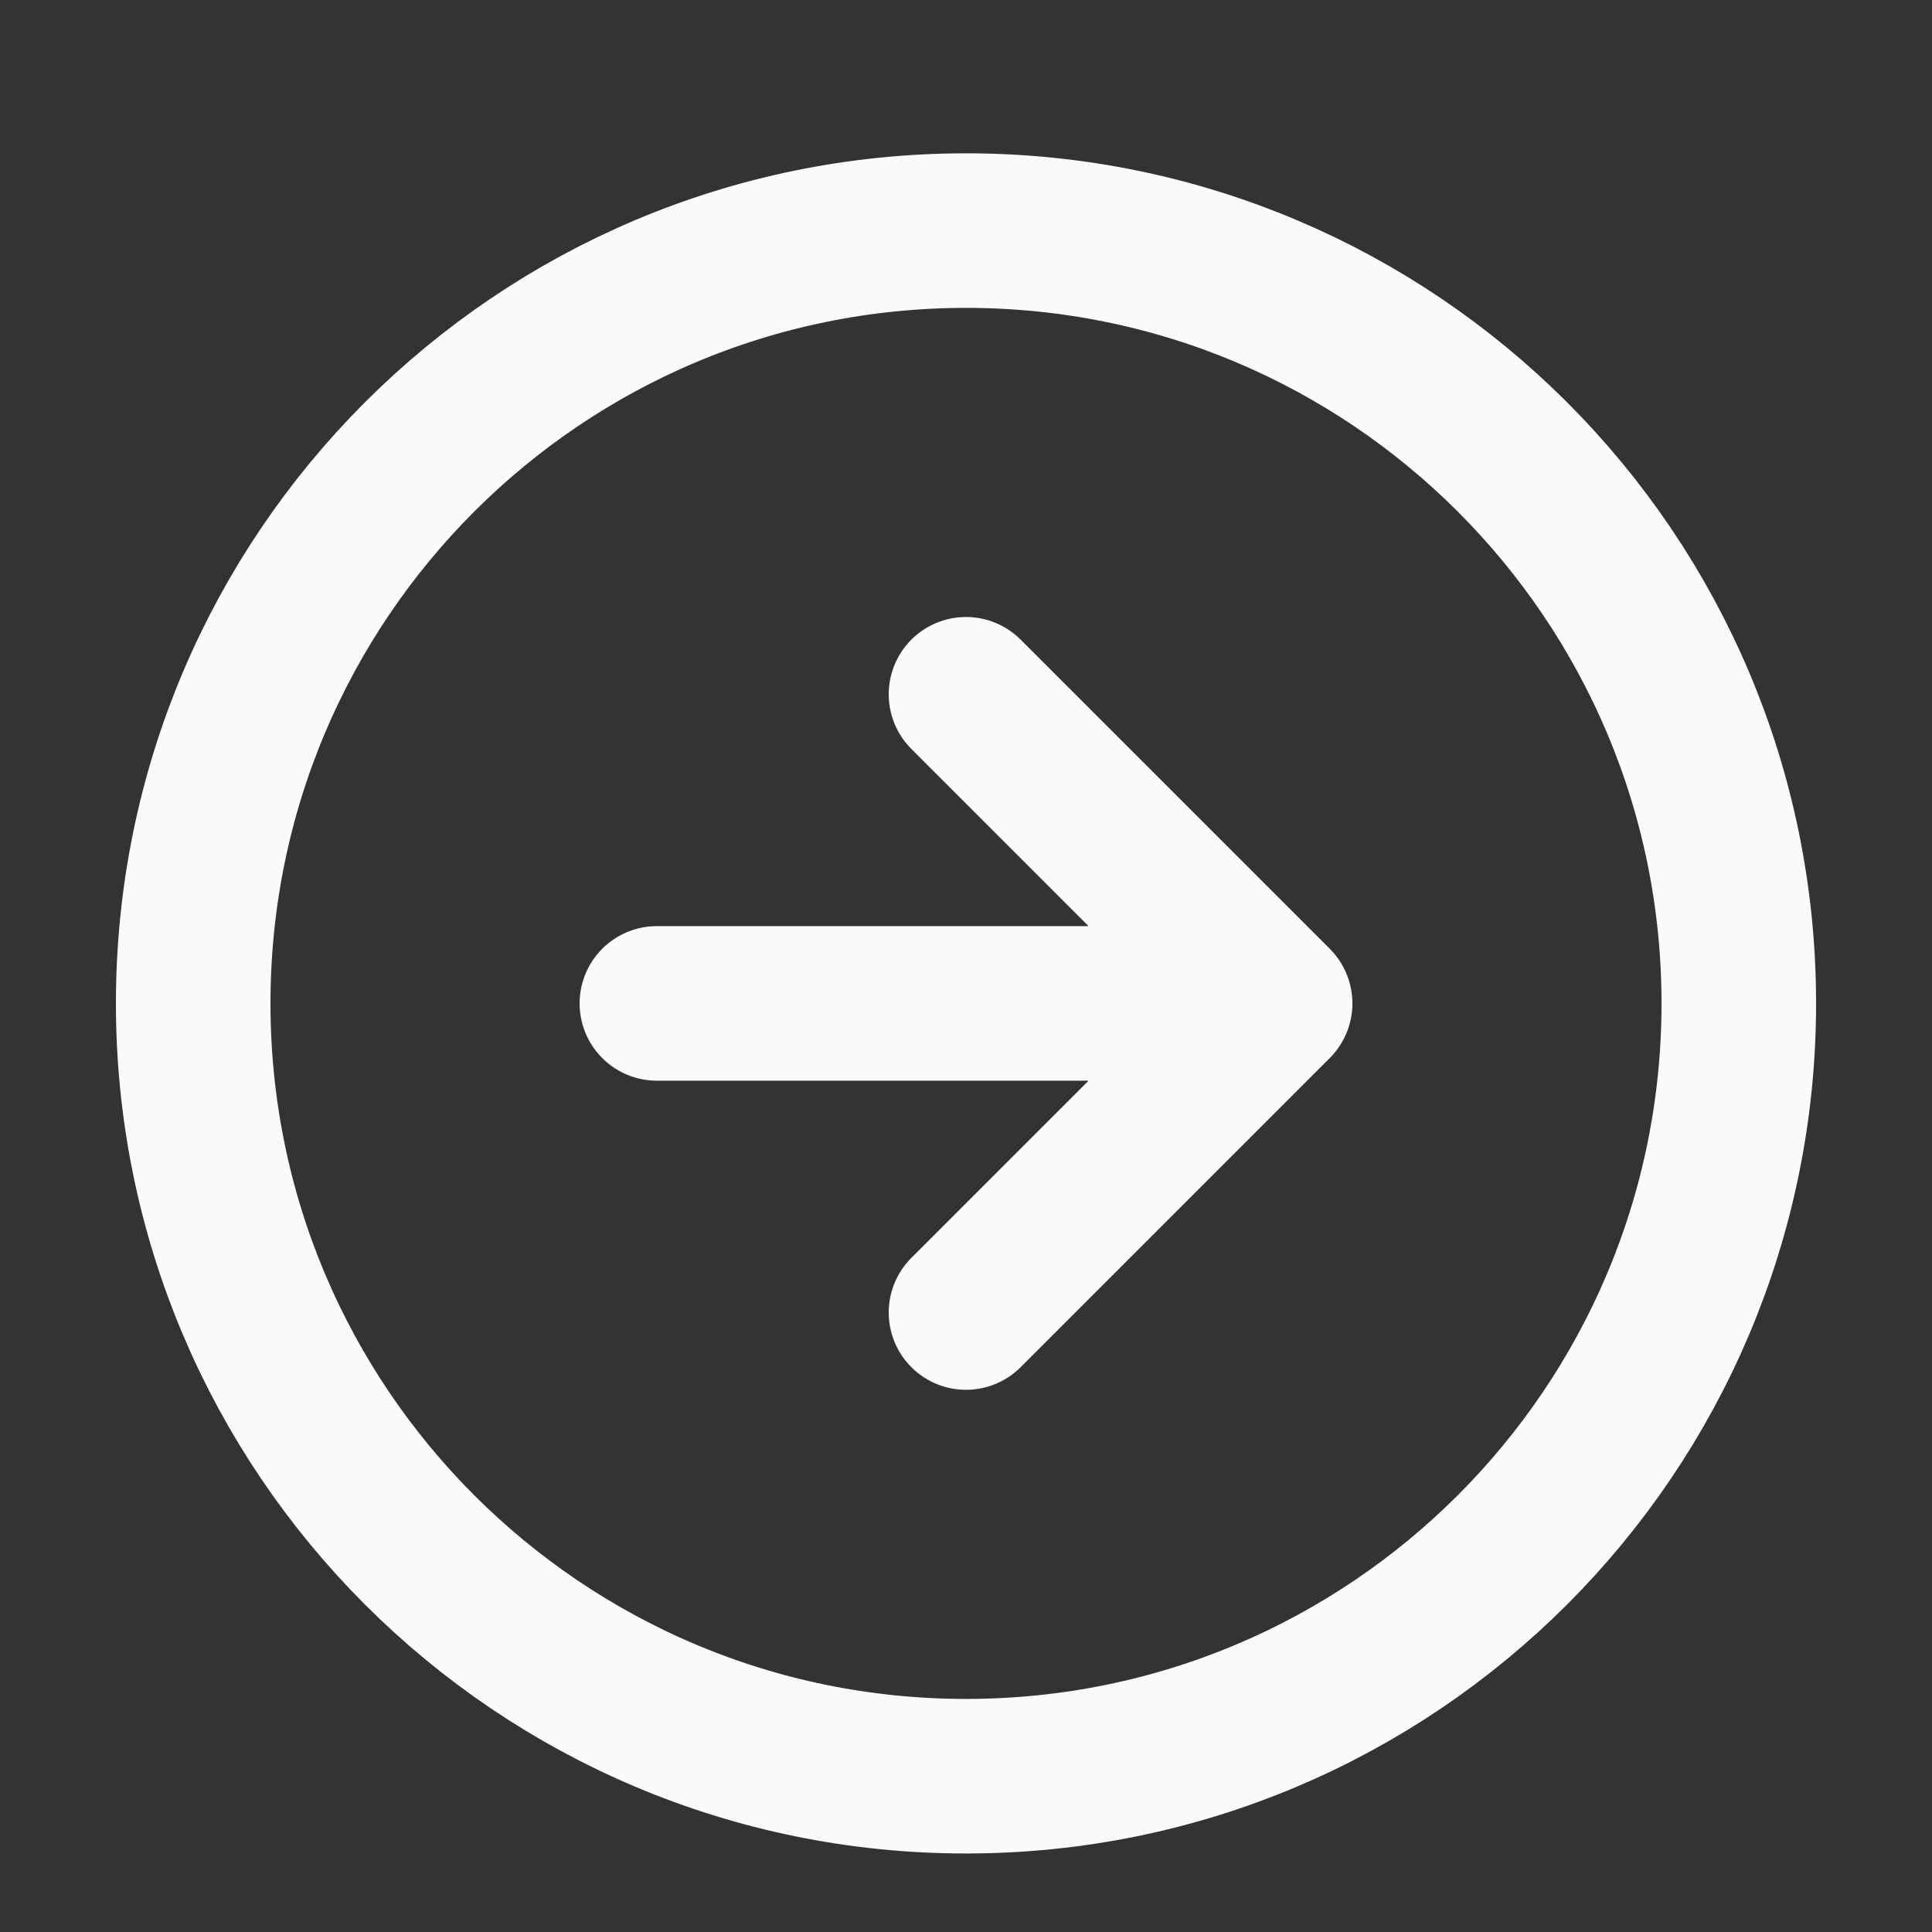 <svg width="25" height="25" viewBox="0 0 25 25" fill="none" xmlns="http://www.w3.org/2000/svg">
<rect x="0" y="0" width="25" height="25" fill="#333333" stroke="none"/>
<g id="arrow-circle-right">
<path id="Icon" d="M12.5 16.984L16.5 12.984M16.5 12.984L12.5 8.984M16.5 12.984H8.5M22.5 12.984C22.5 18.507 18.023 22.984 12.5 22.984C6.977 22.984 2.5 18.507 2.5 12.984C2.5 7.462 6.977 2.984 12.5 2.984C18.023 2.984 22.5 7.462 22.5 12.984Z" stroke="#F9FAFB" stroke-width="2" stroke-linecap="round" stroke-linejoin="round"/>
</g>
</svg>
